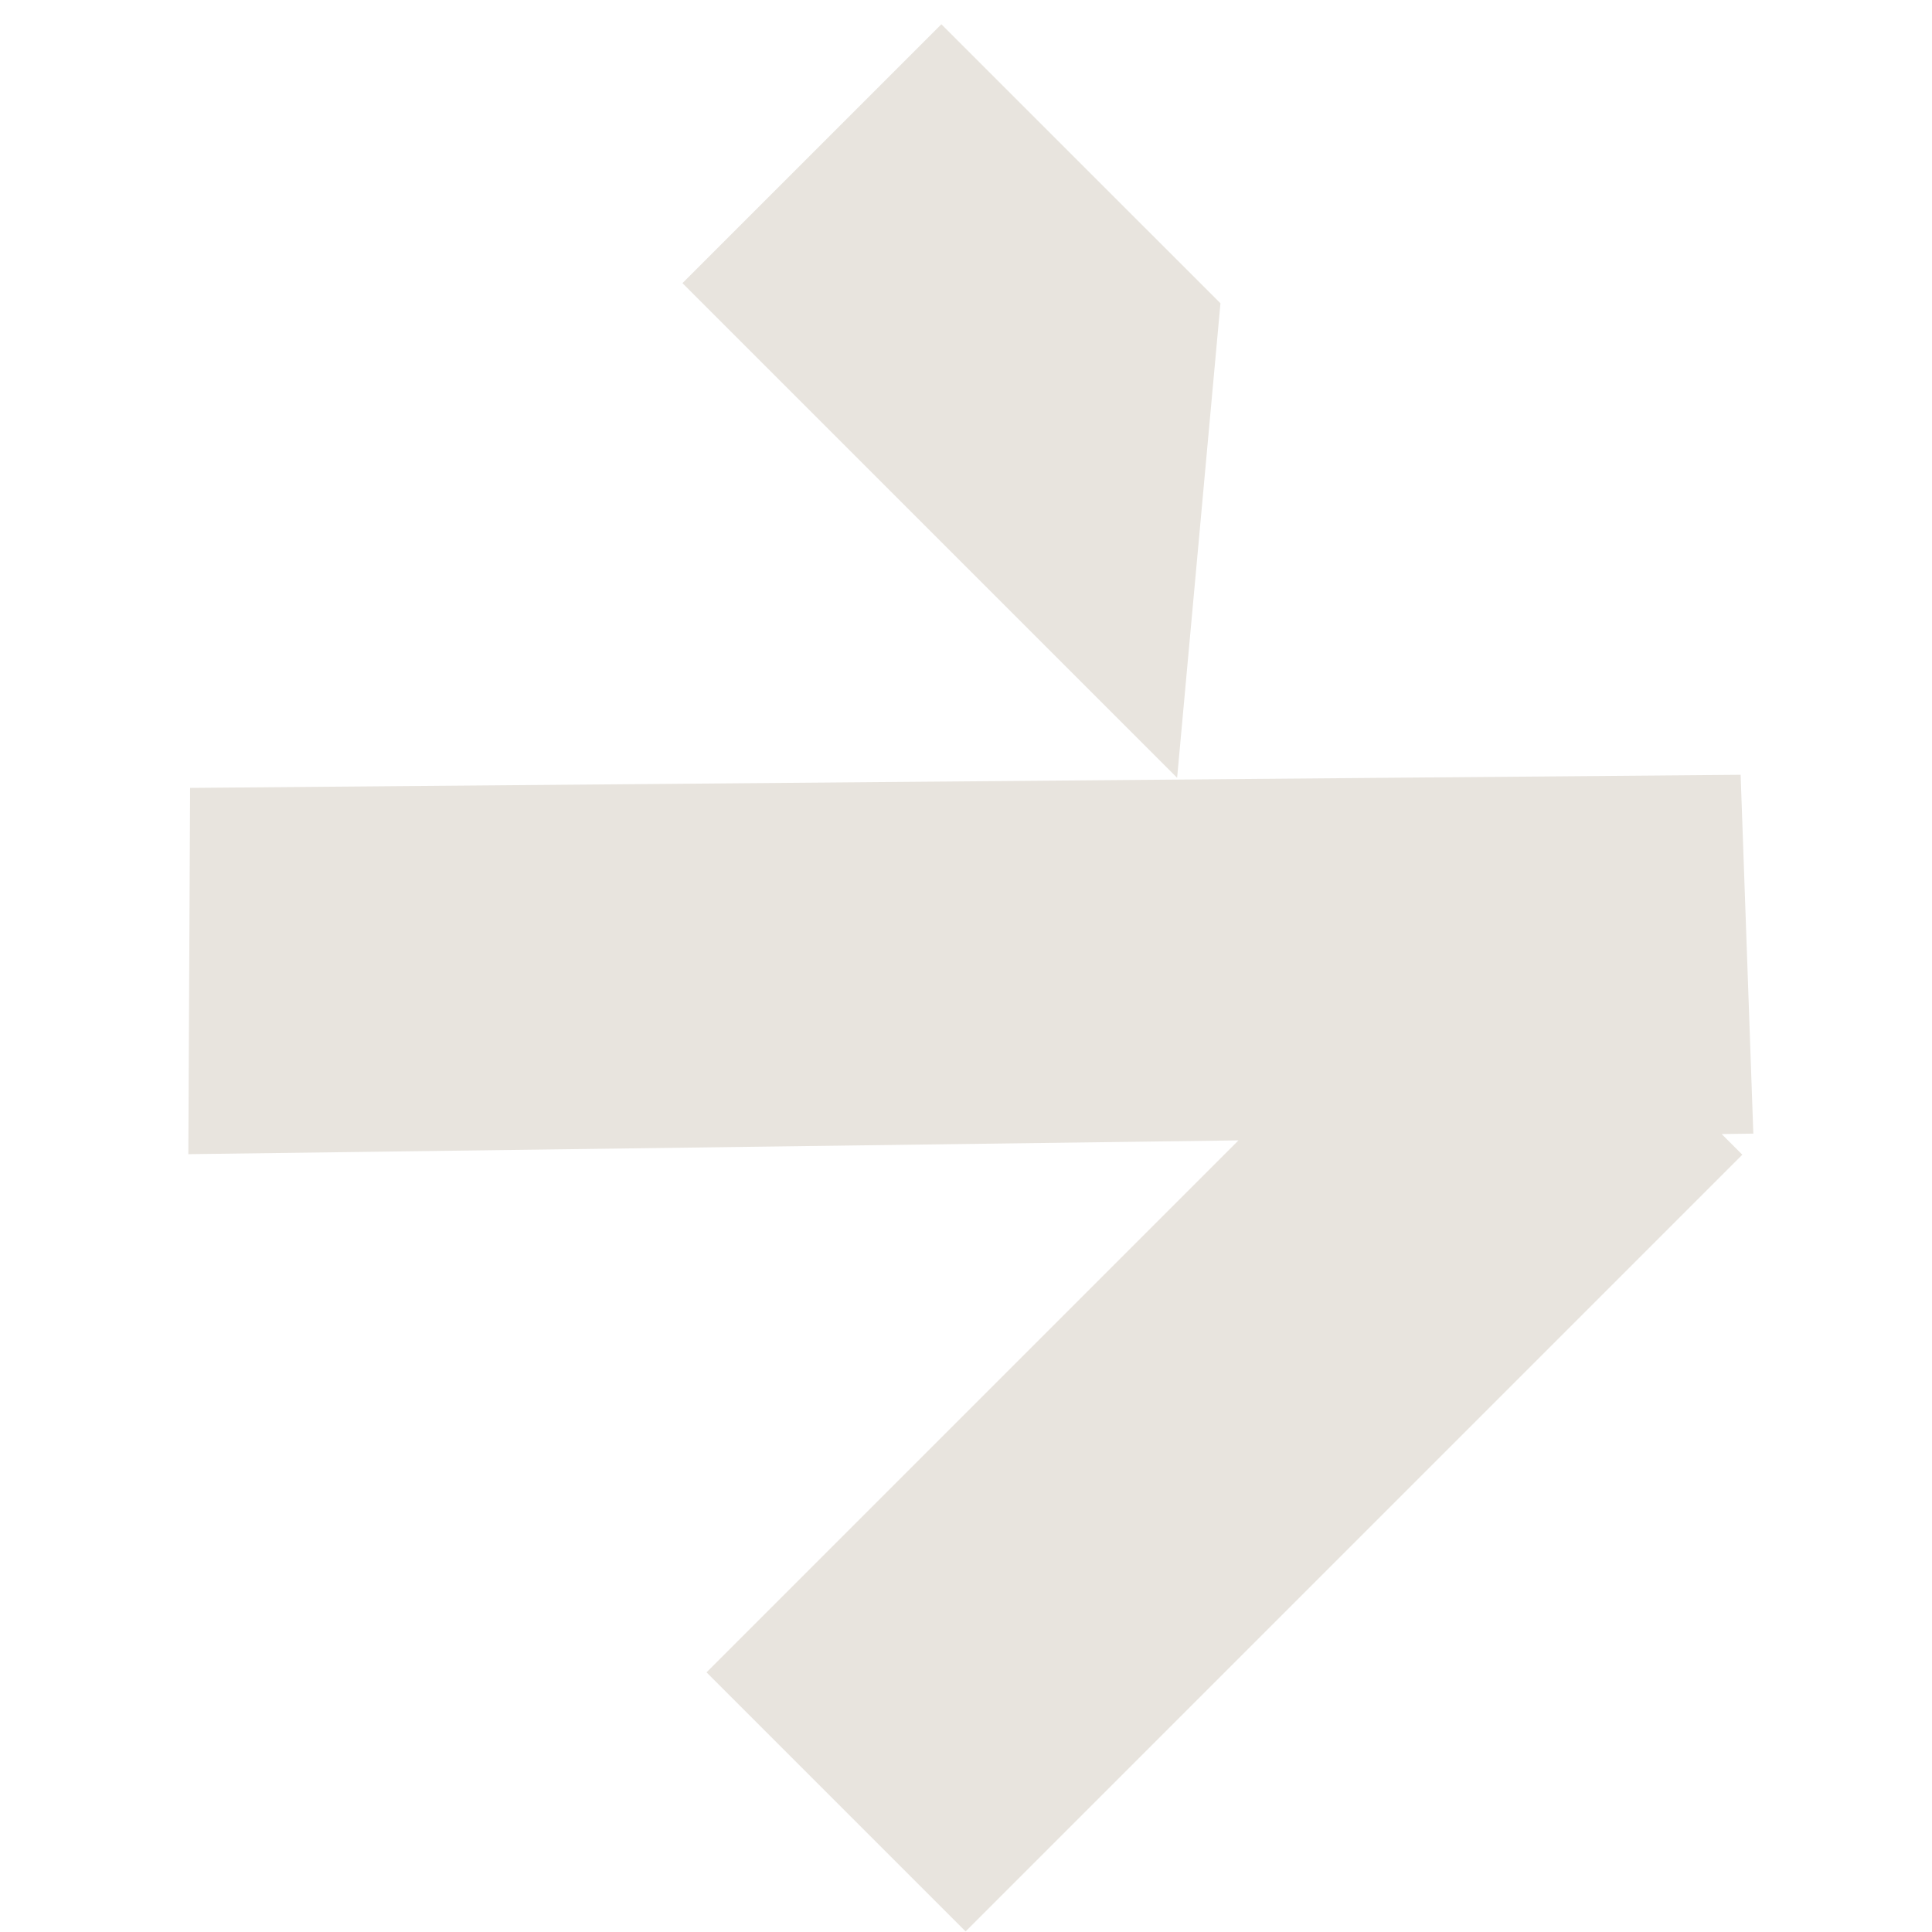 <svg width="58" height="58" viewBox="0 0 58 58" fill="none" xmlns="http://www.w3.org/2000/svg">
<path fill-rule="evenodd" clip-rule="evenodd" d="M28.988 57.983L52.306 34.665L51.686 34.045L52.636 34.032L52.255 23.26L5.707 23.653L5.654 34.649L37.18 34.235L21.21 50.205L28.988 57.983ZM20.488 8.5L35.338 23.35L36.639 9.105L28.261 0.728L20.488 8.5Z" fill="#E8E4DE"/>
</svg>
